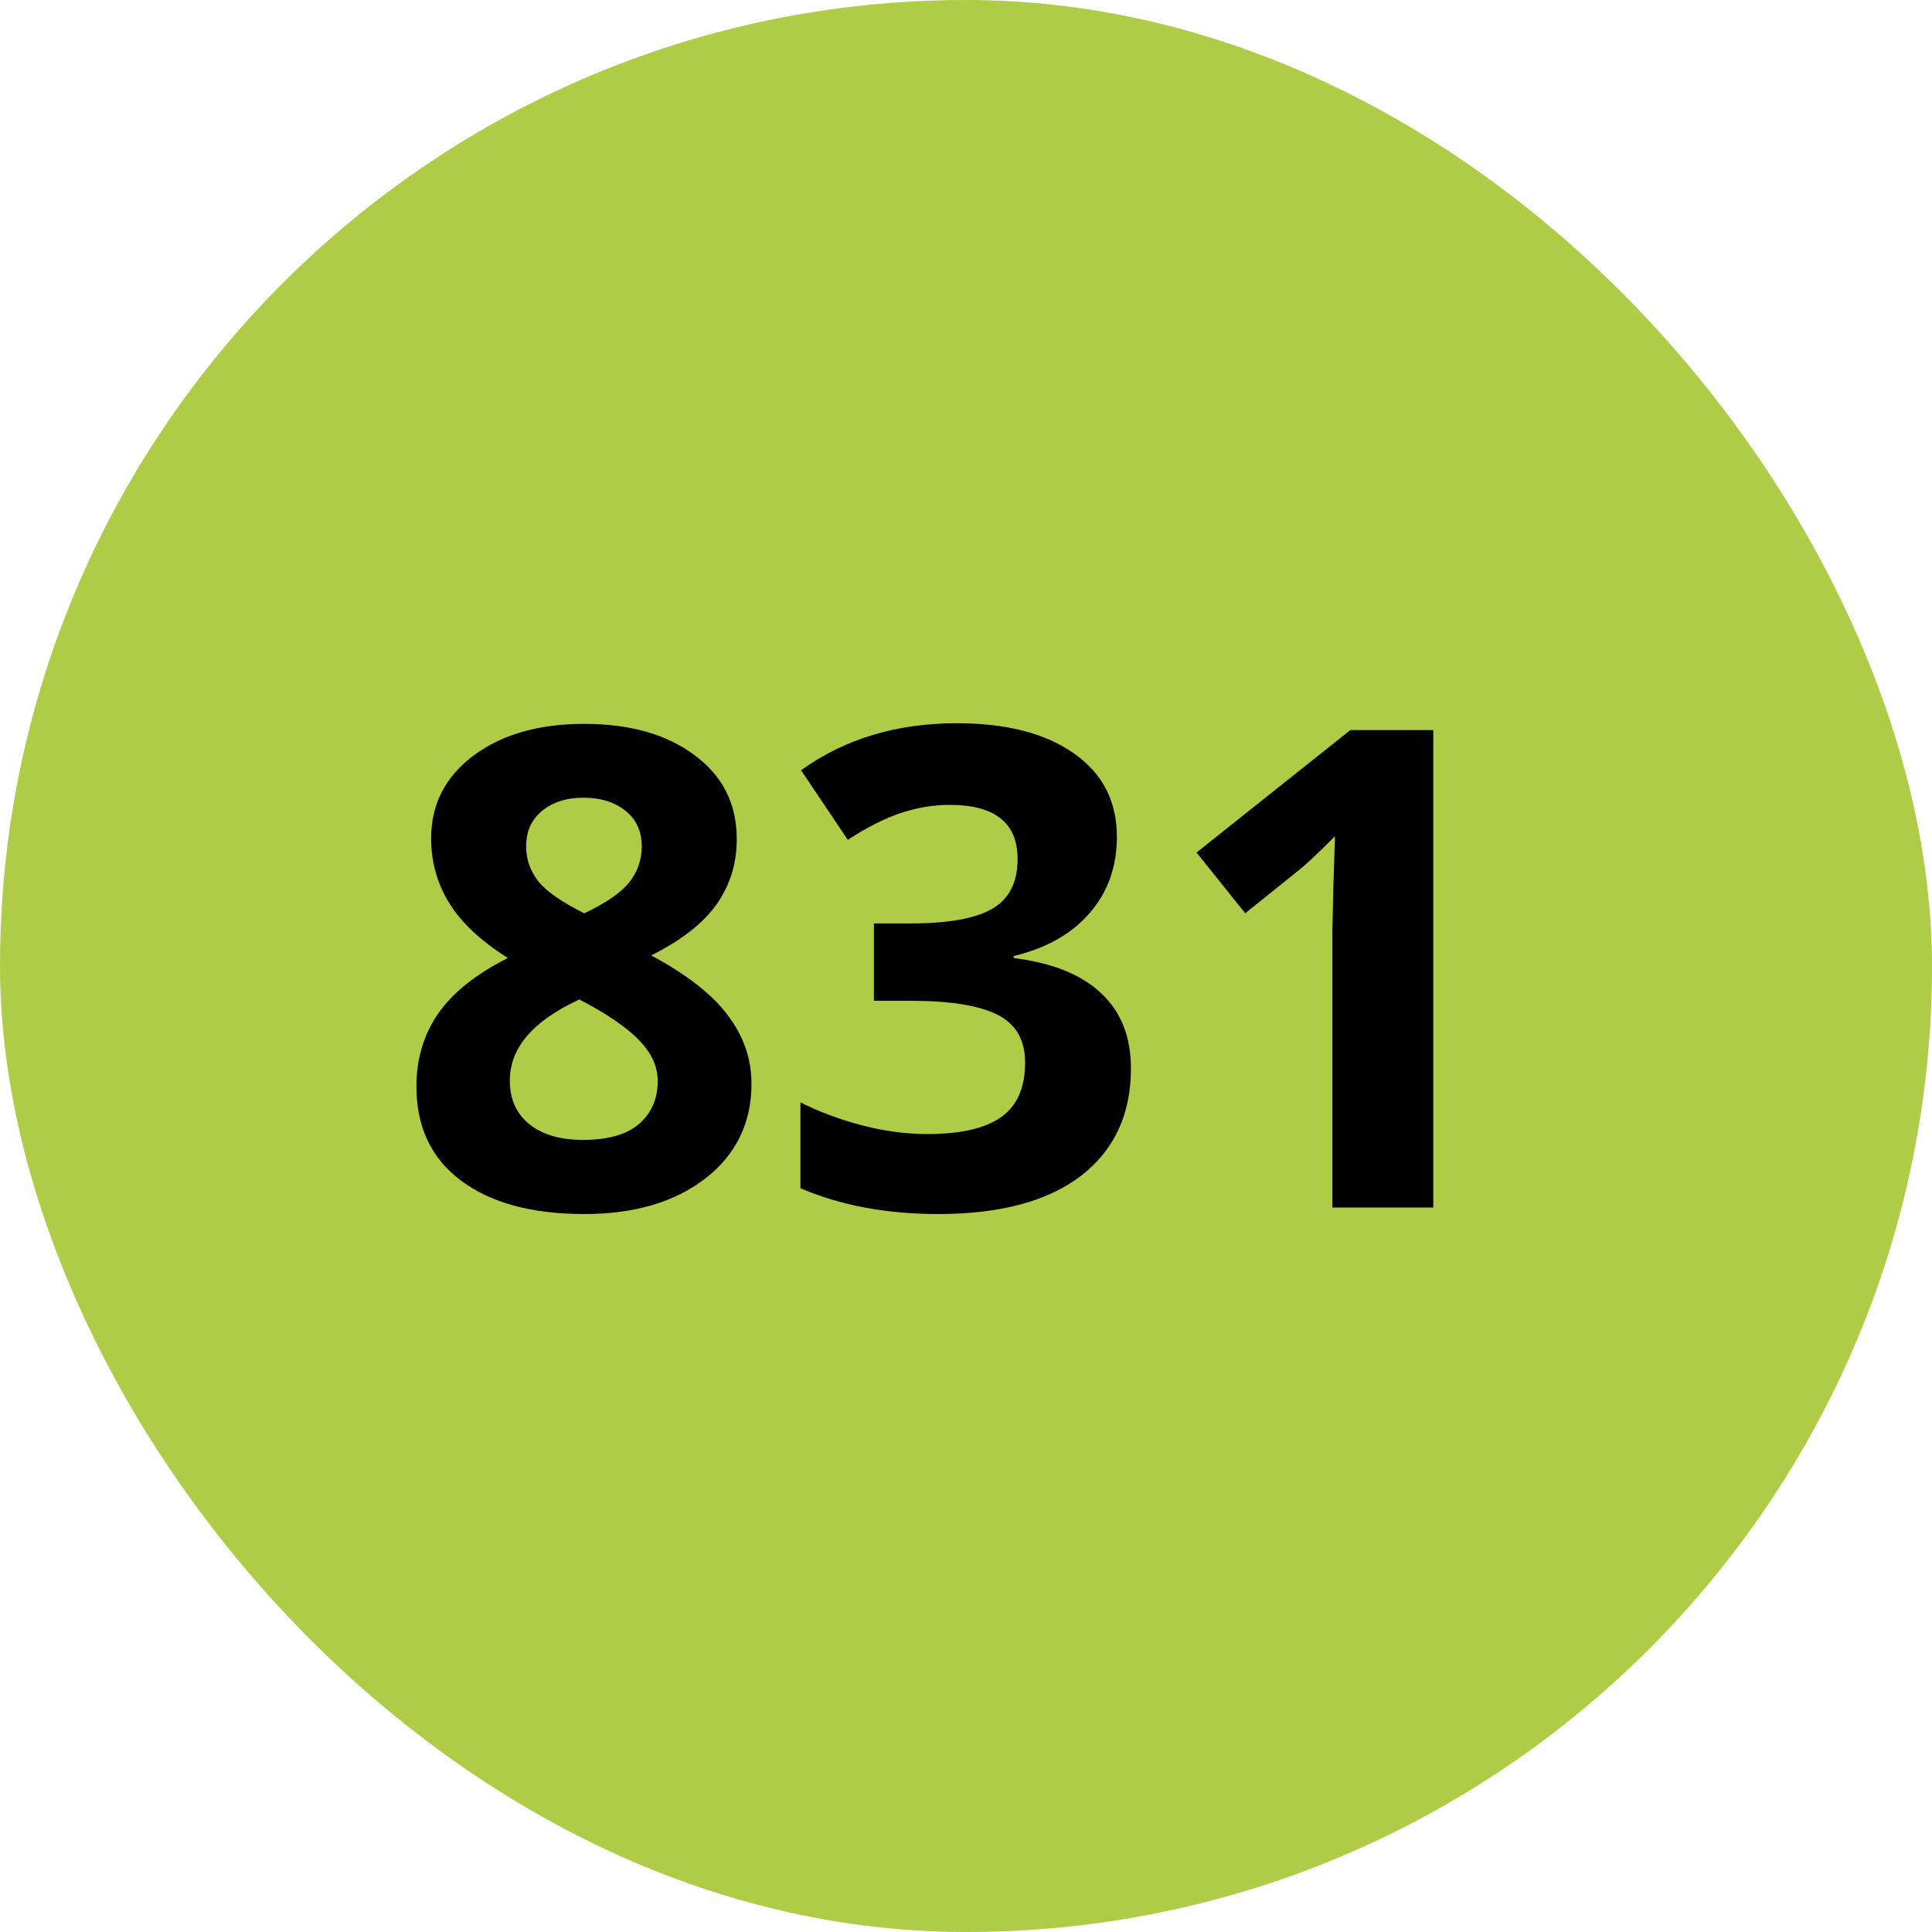<svg width="52" height="52" viewBox="0 0 52 52" fill="none" xmlns="http://www.w3.org/2000/svg">
<rect width="52" height="52" rx="26" fill="#AFCC46"/>
<path d="M15.726 19.483C16.956 19.483 17.946 19.765 18.696 20.327C19.452 20.884 19.83 21.637 19.83 22.586C19.83 23.242 19.648 23.828 19.285 24.344C18.922 24.854 18.336 25.311 17.527 25.715C18.488 26.23 19.177 26.77 19.593 27.332C20.015 27.889 20.226 28.501 20.226 29.169C20.226 30.224 19.812 31.073 18.986 31.718C18.16 32.356 17.073 32.676 15.726 32.676C14.319 32.676 13.215 32.377 12.412 31.779C11.609 31.182 11.208 30.335 11.208 29.239C11.208 28.507 11.401 27.856 11.788 27.288C12.181 26.72 12.808 26.219 13.669 25.785C12.937 25.322 12.409 24.827 12.087 24.3C11.765 23.773 11.604 23.195 11.604 22.568C11.604 21.648 11.984 20.904 12.746 20.336C13.508 19.768 14.501 19.483 15.726 19.483ZM13.722 29.081C13.722 29.585 13.898 29.977 14.249 30.259C14.601 30.54 15.081 30.681 15.69 30.681C16.364 30.681 16.868 30.537 17.202 30.25C17.536 29.957 17.703 29.573 17.703 29.099C17.703 28.706 17.536 28.34 17.202 28C16.874 27.654 16.338 27.288 15.594 26.901C14.346 27.476 13.722 28.202 13.722 29.081ZM15.708 21.47C15.245 21.47 14.87 21.59 14.583 21.83C14.302 22.064 14.161 22.381 14.161 22.779C14.161 23.131 14.273 23.447 14.495 23.729C14.724 24.004 15.134 24.288 15.726 24.581C16.3 24.311 16.701 24.036 16.93 23.755C17.158 23.474 17.273 23.148 17.273 22.779C17.273 22.375 17.126 22.056 16.833 21.821C16.54 21.587 16.165 21.47 15.708 21.47ZM30.061 22.524C30.061 23.327 29.817 24.01 29.331 24.572C28.845 25.135 28.162 25.521 27.283 25.732V25.785C28.32 25.914 29.105 26.23 29.639 26.734C30.172 27.232 30.439 27.906 30.439 28.756C30.439 29.992 29.99 30.956 29.094 31.648C28.197 32.333 26.917 32.676 25.253 32.676C23.858 32.676 22.622 32.444 21.544 31.981V29.67C22.042 29.922 22.59 30.127 23.188 30.285C23.785 30.443 24.377 30.523 24.963 30.523C25.859 30.523 26.521 30.37 26.949 30.065C27.377 29.761 27.591 29.271 27.591 28.598C27.591 27.994 27.345 27.566 26.852 27.314C26.36 27.062 25.575 26.936 24.497 26.936H23.521V24.854H24.515C25.511 24.854 26.237 24.725 26.694 24.467C27.157 24.203 27.389 23.755 27.389 23.122C27.389 22.149 26.779 21.663 25.561 21.663C25.139 21.663 24.708 21.733 24.269 21.874C23.835 22.015 23.352 22.258 22.818 22.604L21.561 20.731C22.733 19.888 24.131 19.466 25.754 19.466C27.084 19.466 28.133 19.735 28.9 20.274C29.674 20.814 30.061 21.564 30.061 22.524ZM38.577 32.5H35.861V25.064L35.888 23.843L35.932 22.507C35.48 22.958 35.167 23.254 34.991 23.395L33.515 24.581L32.205 22.946L36.345 19.65H38.577V32.5Z" fill="black"/>
</svg>
